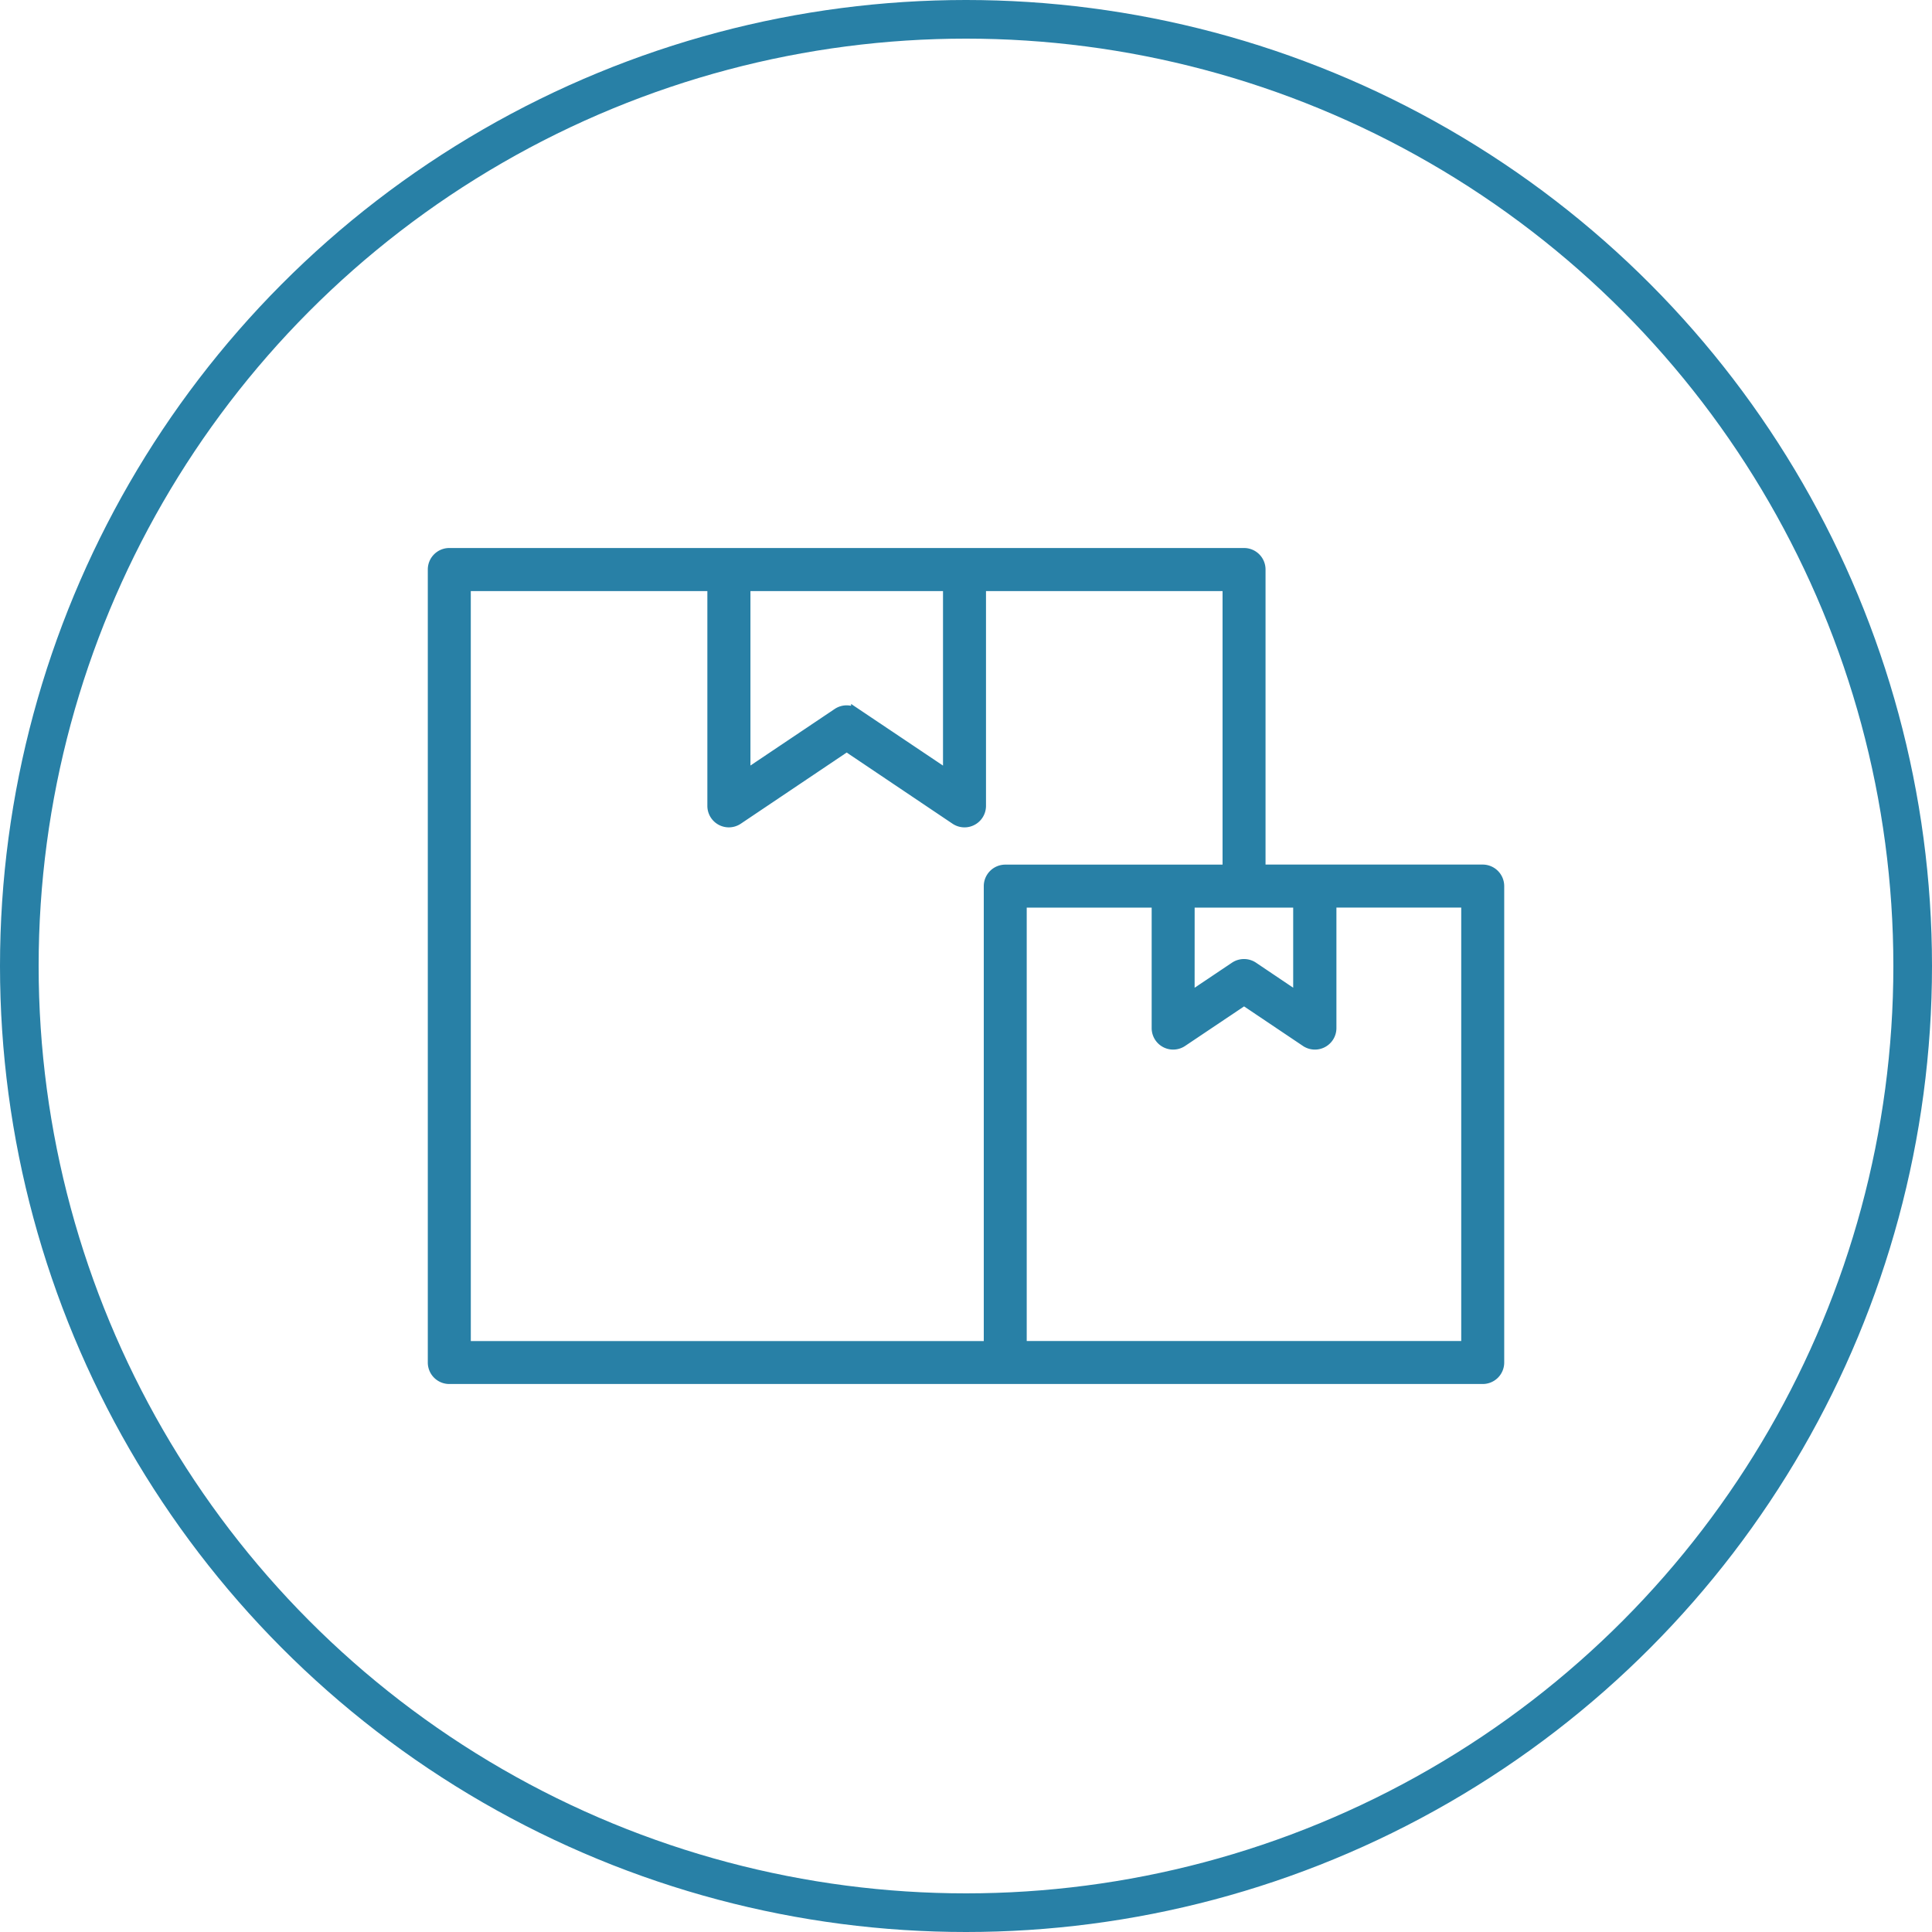 <svg xmlns="http://www.w3.org/2000/svg" id="Grupo_53880" data-name="Grupo 53880" width="100" height="100" viewBox="0 0 100 100"><defs><style>      .cls-1, .cls-4 {        fill: none;      }      .cls-1, .cls-2 {        stroke: #2880a6;      }      .cls-1 {        stroke-width: 2px;      }      .cls-2 {        fill: #2880a6;        stroke-width: 0.5px;      }      .cls-3 {        stroke: none;      }    </style></defs><g id="Elipse_670" data-name="Elipse 670" class="cls-1"><circle class="cls-3" cx="50" cy="50" r="50"></circle><circle class="cls-4" cx="50" cy="50" r="49"></circle></g><path id="Trazado_78456" data-name="Trazado 78456" class="cls-2" d="M.867,11.27A.862.862,0,0,0,0,12.135V53.176a.862.862,0,0,0,.867.865H54.348a.862.862,0,0,0,.867-.865V28.516a.866.866,0,0,0-.867-.861H42.861V12.135a.862.862,0,0,0-.867-.865ZM1.725,13H14.47V24.364a.861.861,0,0,0,1.342.718l5.619-3.777,5.617,3.777a.862.862,0,0,0,1.344-.718V13H41.136V27.658H29.642l0,0a.864.864,0,0,0-.865.861v23.8H1.726ZM16.2,13H26.667v9.751l-4.758-3.192h0a.864.864,0,0,0-.96,0L16.2,22.747ZM30.5,29.383h6.967v6.483a.862.862,0,0,0,1.344.718L42,34.445l3.186,2.14h0a.863.863,0,0,0,1.344-.718V29.381H53.49V52.315H30.5Zm8.692,0h5.6v4.866L42.477,32.69l0,0a.867.867,0,0,0-.962,0l-2.325,1.559Z" transform="translate(22.393 17.345)"></path></svg>